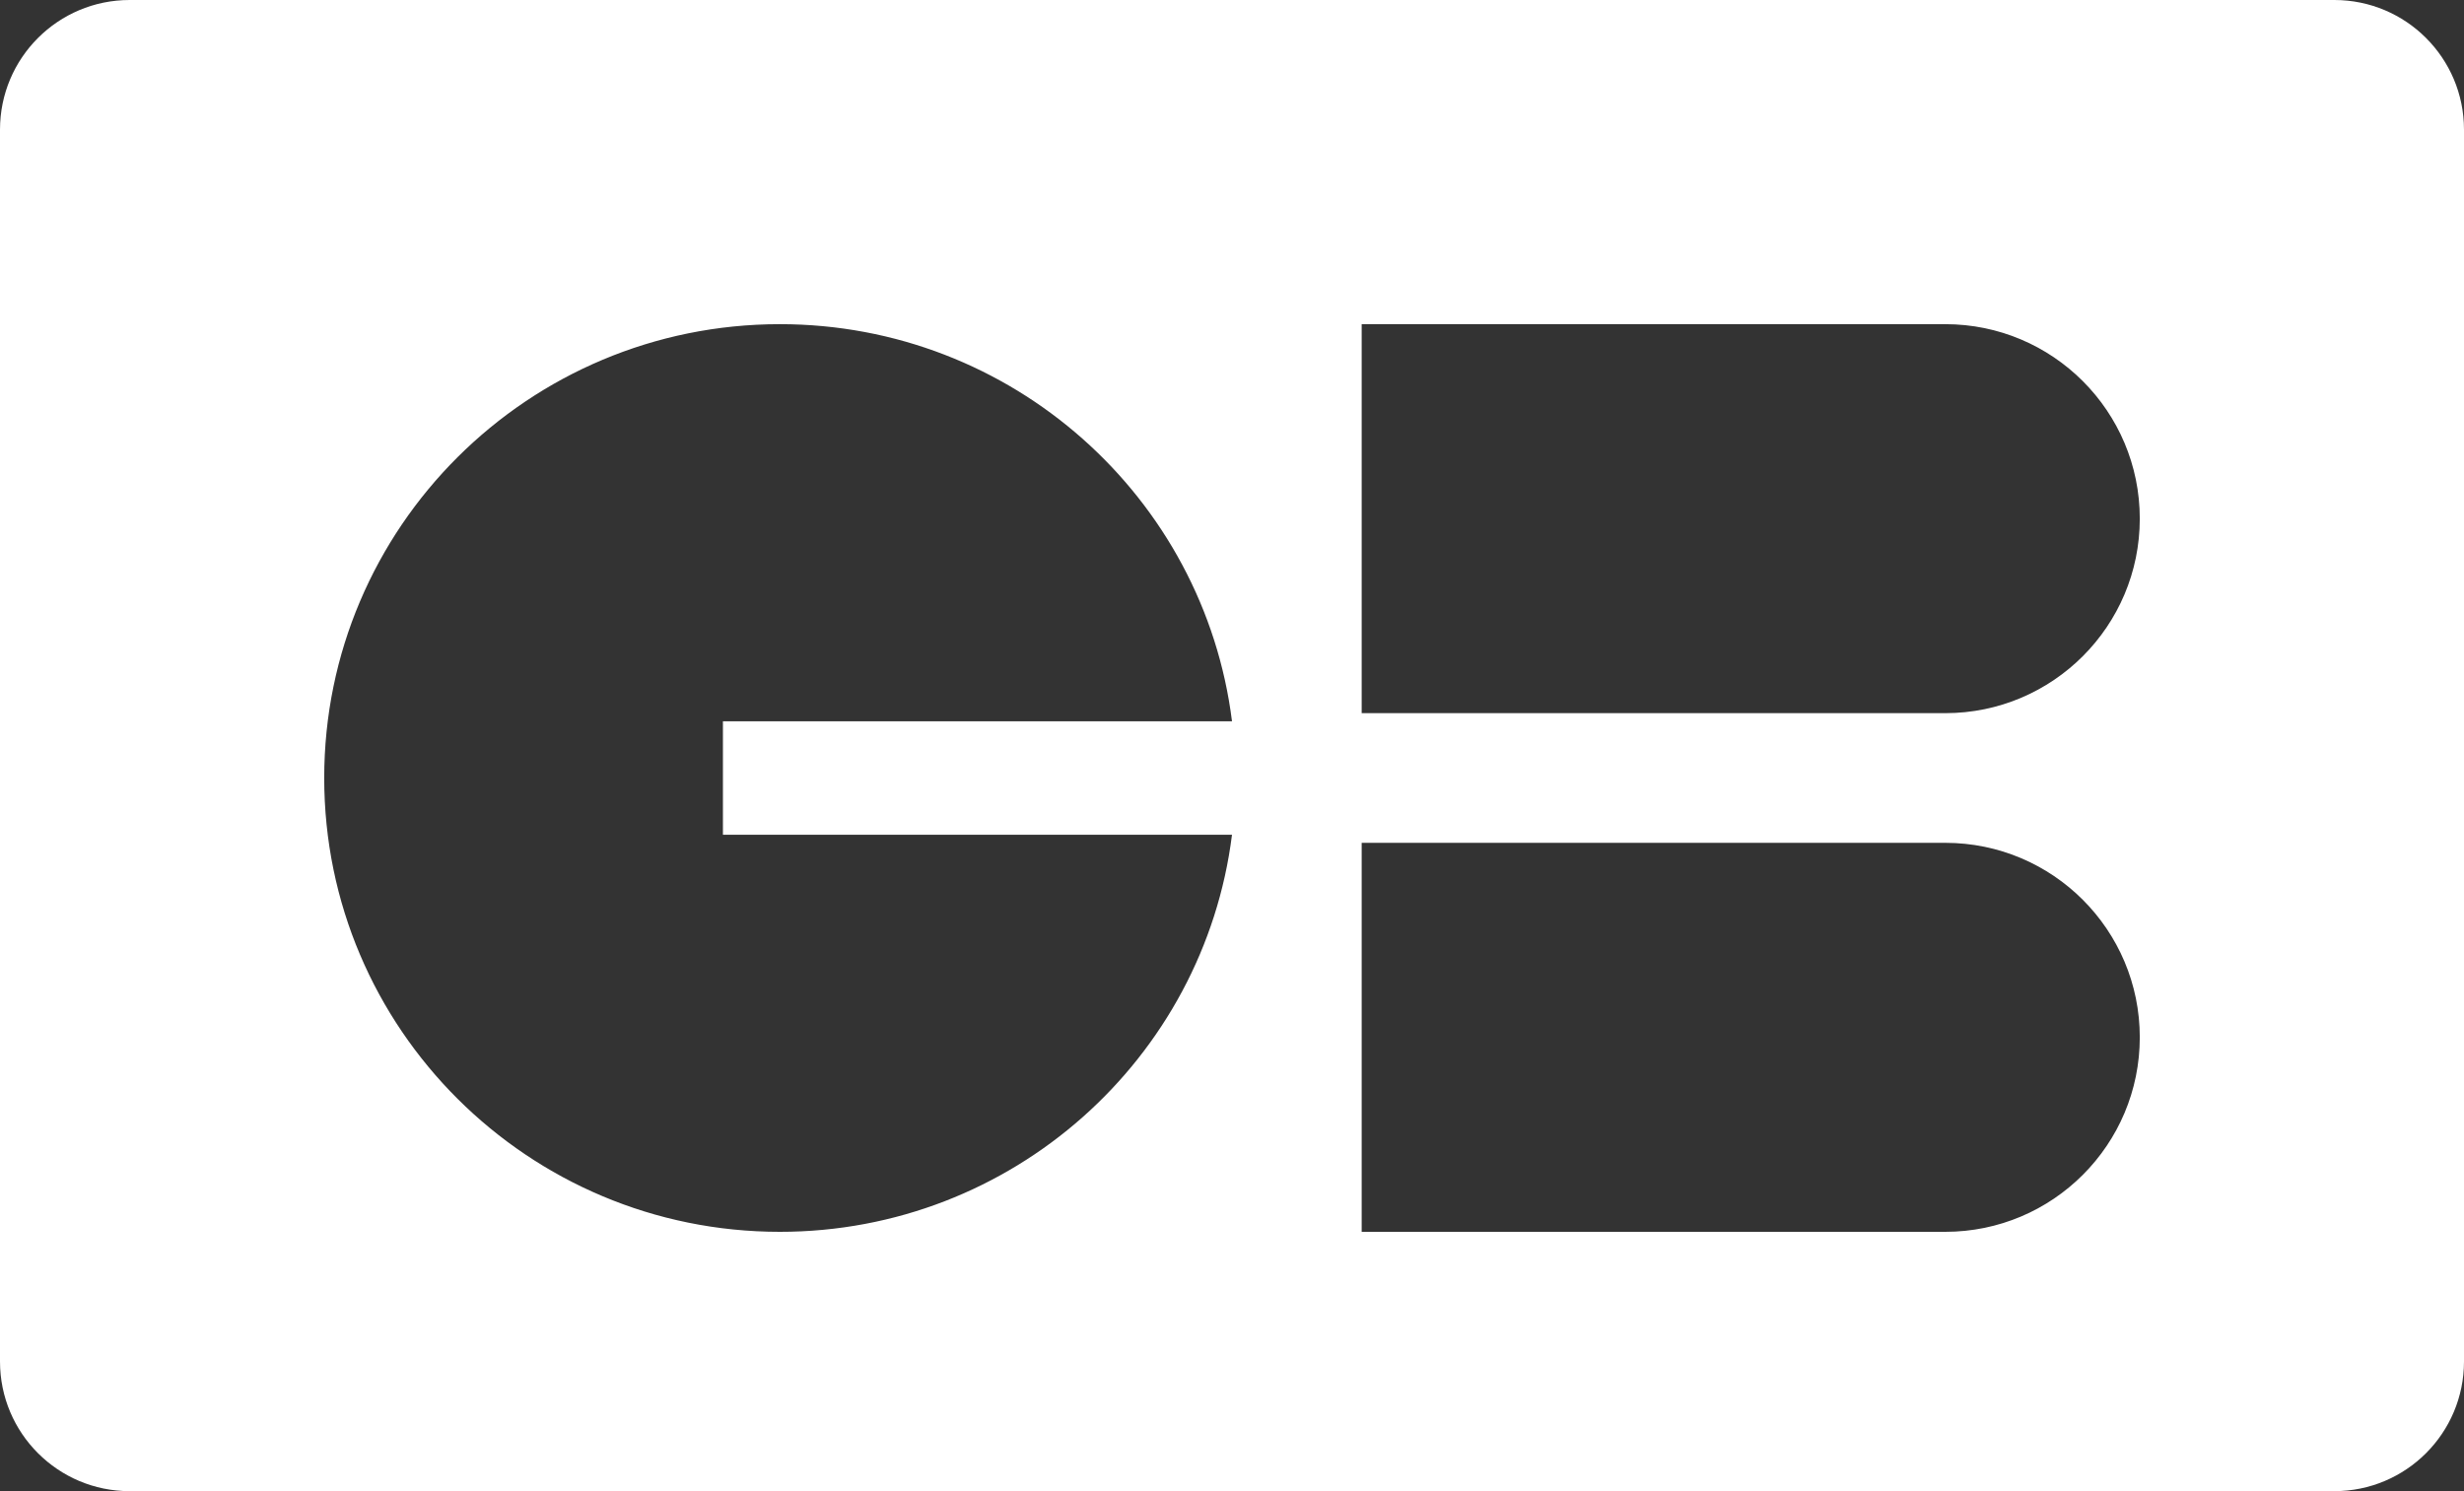 <svg width="38" height="23" viewBox="0 0 38 23" fill="none" xmlns="http://www.w3.org/2000/svg">
<rect x="0" y="0" width="38" height="23" fill="#333333" stroke="none"/>
<path fill-rule="evenodd" clip-rule="evenodd" d="M2 0C0.895 0 0 0.895 0 2V21C0 22.105 0.895 23 2 23H36C37.105 23 38 22.105 38 21V2C38 0.895 37.105 0 36 0H2ZM30 5H21V11H30C31.657 11 33 9.657 33 8C33 6.343 31.657 5 30 5ZM21 13H30C31.657 13 33 14.343 33 16C33 17.657 31.657 19 30 19H21V13ZM11.149 11.125H19C18.568 7.672 15.611 5 12.027 5C8.146 5 5 8.134 5 12C5 15.866 8.146 19 12.027 19C15.611 19 18.568 16.328 19 12.875H11.149V11.125Z" fill="white"/>
</svg>
